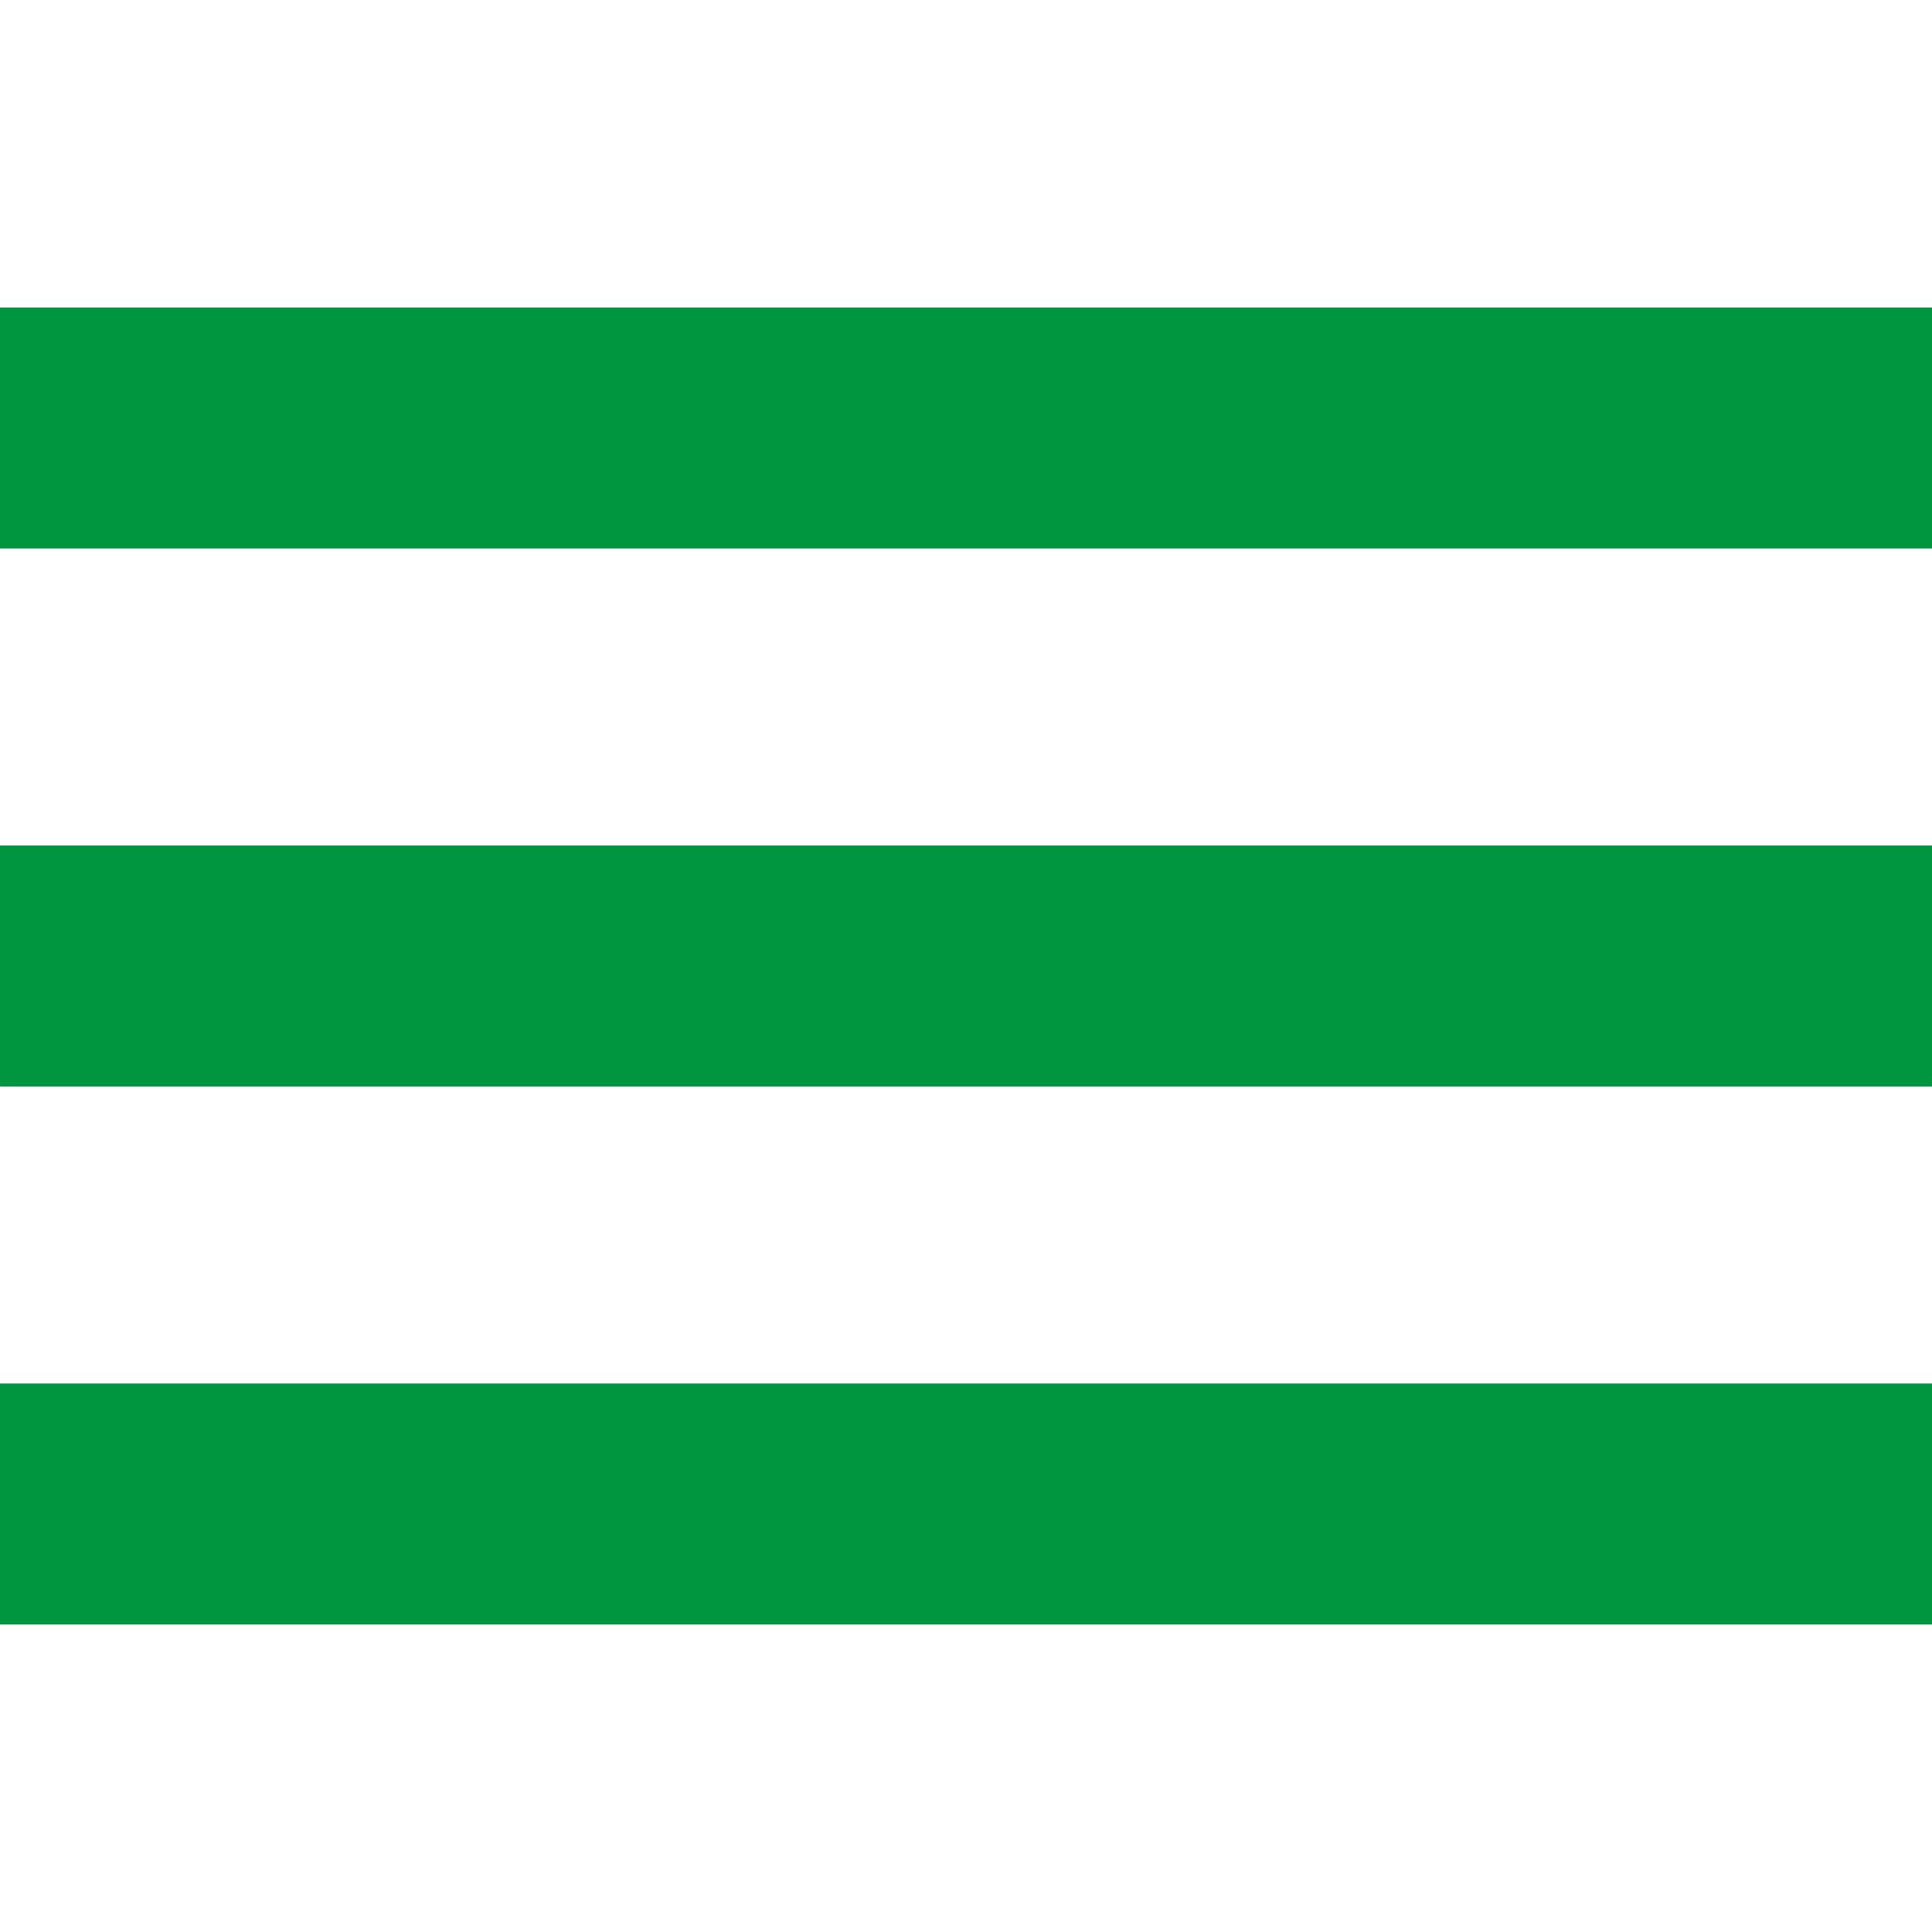<?xml version="1.0" encoding="UTF-8" standalone="no"?>
<!-- Created with Inkscape (http://www.inkscape.org/) -->

<svg
   xmlns:dc="http://purl.org/dc/elements/1.1/"
   xmlns:cc="http://creativecommons.org/ns#"
   xmlns:rdf="http://www.w3.org/1999/02/22-rdf-syntax-ns#"
   xmlns:svg="http://www.w3.org/2000/svg"
   xmlns="http://www.w3.org/2000/svg"
   xmlns:sodipodi="http://sodipodi.sourceforge.net/DTD/sodipodi-0.dtd"
   xmlns:inkscape="http://www.inkscape.org/namespaces/inkscape"
   width="10.115mm"
   height="10.115mm"
   viewBox="0 0 35.84 35.84"
   id="svg2"
   version="1.1"
   inkscape:version="0.91 r13725"
   sodipodi:docname="menubutton.svg">
  <defs
     id="defs4">
    <style
       id="style4139">.cls-1{fill:#002d73;}</style>
  </defs>
  <sodipodi:namedview
     id="base"
     pagecolor="#ffffff"
     bordercolor="#666666"
     borderopacity="1.0"
     inkscape:pageopacity="0.0"
     inkscape:pageshadow="2"
     inkscape:zoom="11.2"
     inkscape:cx="-3.3085658"
     inkscape:cy="24.947605"
     inkscape:document-units="px"
     inkscape:current-layer="layer1"
     showgrid="false"
     fit-margin-top="0"
     fit-margin-left="0"
     fit-margin-right="0"
     fit-margin-bottom="0"
     inkscape:window-width="1920"
     inkscape:window-height="1017"
     inkscape:window-x="1072"
     inkscape:window-y="268"
     inkscape:window-maximized="1" />
  <g
     inkscape:label="Livello 1"
     inkscape:groupmode="layer"
     id="layer1"
     transform="translate(-81.723,-501.594)">
    <g
       id="g4154"
       transform="translate(81.723,507.299)"
       style="fill:#009640;fill-opacity:1">
      <rect
         id="rect4143"
         height="4.47"
         width="35.84"
         y="19.96"
         class="cls-1"
         x="0"
         style="fill:#009640;fill-opacity:1" />
      <rect
         id="rect4145"
         height="4.47"
         width="35.84"
         y="9.98"
         class="cls-1"
         x="0"
         style="fill:#009640;fill-opacity:1" />
      <rect
         id="rect4147"
         height="4.47"
         width="35.84"
         class="cls-1"
         x="0"
         y="0"
         style="fill:#009640;fill-opacity:1" />
    </g>
    <path
       style="fill:#009640;fill-opacity:1"
       d="m 0.03,7.937 0,-2.21 17.899,0 17.899,0 0,2.21 0,2.21 -17.899,0 -17.899,0 0,-2.21 z"
       id="path4138"
       inkscape:connector-curvature="0"
       transform="translate(81.723,501.594)" />
    <path
       style="fill:#009640;fill-opacity:1"
       d="m 0.03,7.937 0,-2.21 17.899,0 17.899,0 0,2.21 0,2.21 -17.899,0 -17.899,0 0,-2.21 z"
       id="path4140"
       inkscape:connector-curvature="0"
       transform="translate(81.723,501.594)" />
    <path
       style="fill:#009640;fill-opacity:1"
       d="m 0.03,17.928 0,-2.225 17.899,0 17.899,0 0,2.225 0,2.225 -17.899,0 -17.899,0 0,-2.225 z"
       id="path4142"
       inkscape:connector-curvature="0"
       transform="translate(81.723,501.594)" />
    <path
       style="fill:#009640;fill-opacity:1"
       d="m 0.03,27.903 0,-2.225 17.899,0 17.899,0 0,2.225 0,2.225 -17.899,0 -17.899,0 0,-2.225 z"
       id="path4144"
       inkscape:connector-curvature="0"
       transform="translate(81.723,501.594)" />
  </g>
</svg>
